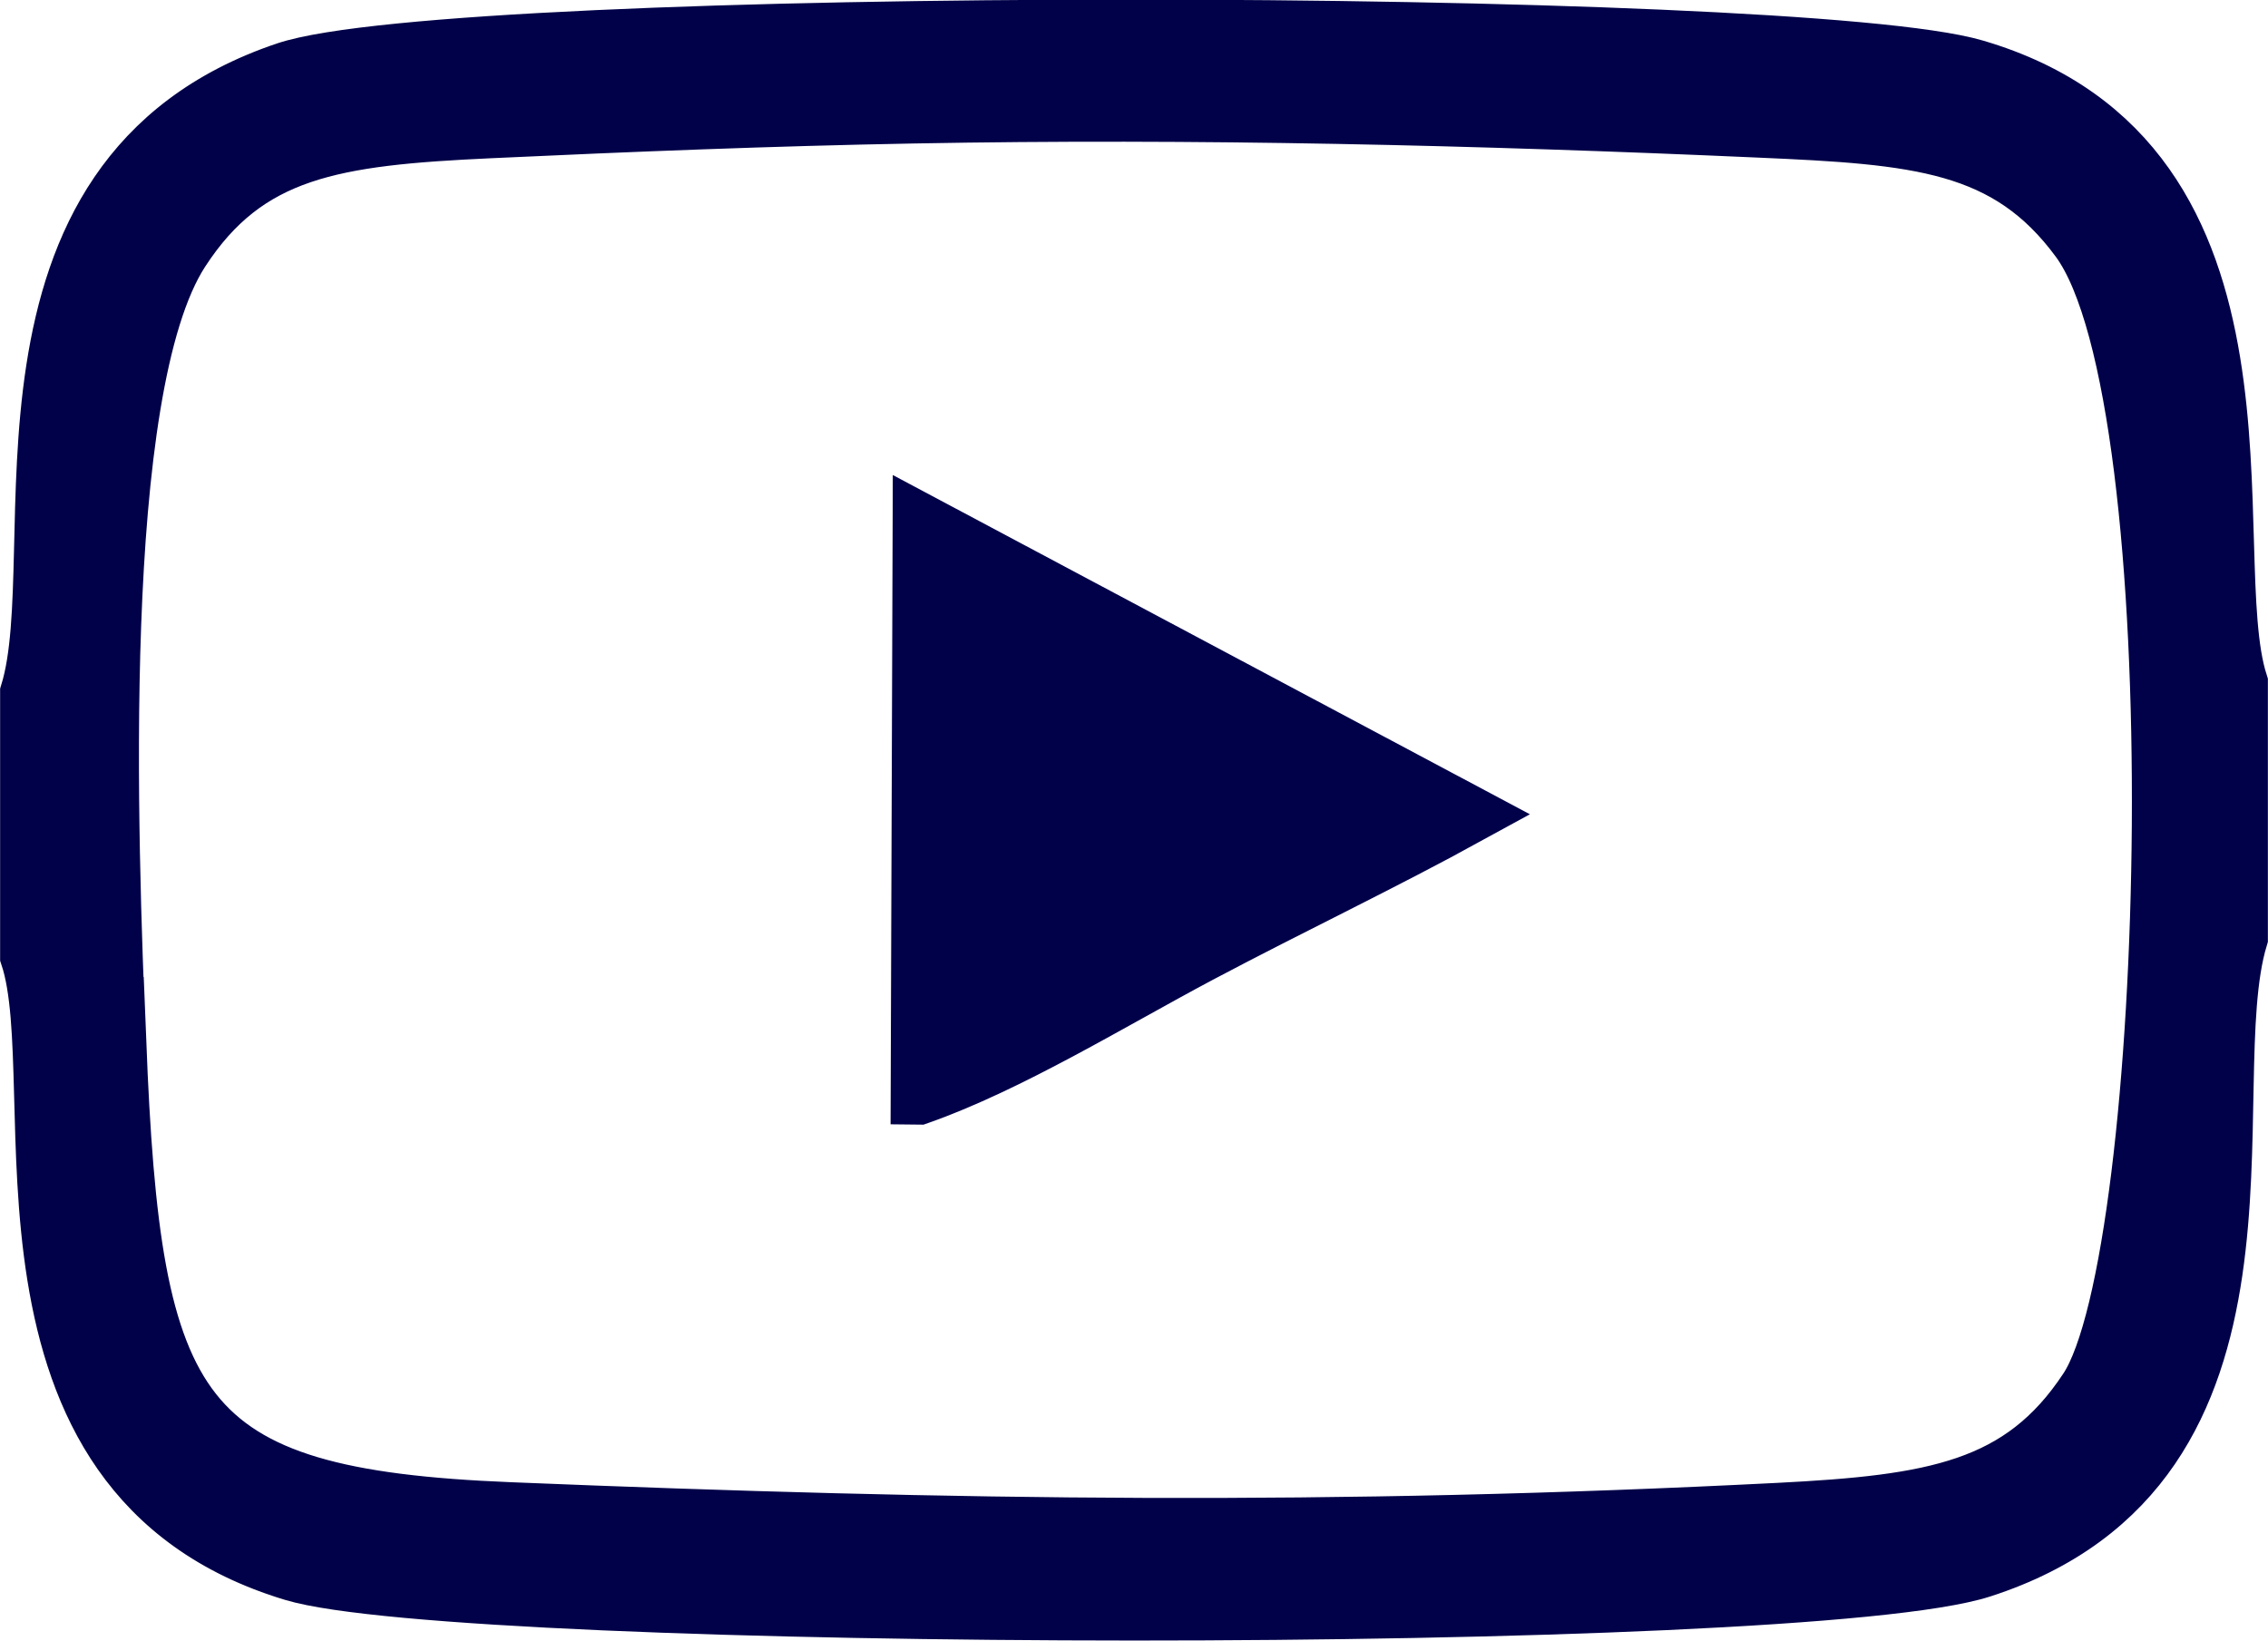 <?xml version="1.0" encoding="UTF-8"?>
<!DOCTYPE svg PUBLIC "-//W3C//DTD SVG 1.1//EN" "http://www.w3.org/Graphics/SVG/1.1/DTD/svg11.dtd">
<!-- Creator: CorelDRAW 2020 (64-Bit) -->
<svg xmlns="http://www.w3.org/2000/svg" xml:space="preserve" width="17.226mm" height="12.463mm" version="1.1" style="shape-rendering:geometricPrecision; text-rendering:geometricPrecision; image-rendering:optimizeQuality; fill-rule:evenodd; clip-rule:evenodd"
viewBox="0 0 69.06 49.97"
 xmlns:xlink="http://www.w3.org/1999/xlink"
 xmlns:xodm="http://www.corel.com/coreldraw/odm/2003">
 <defs>
  <style type="text/css">
   <![CDATA[
    .str0 {stroke:#010149;stroke-width:1.7;stroke-miterlimit:22.926}
    .fil0 {fill:#010149}
   ]]>
  </style>
 </defs>
 <g id="Слой_x0020_1">
  <path class="fil0 str0" d="M3.59 31.72c-0.24,-6.03 -0.79,-19.85 1.94,-24.06 2,-3.08 4.63,-3.47 9.38,-3.69 4.3,-0.2 8.56,-0.37 12.89,-0.45 8.62,-0.16 17.19,0.05 25.76,0.43 4.83,0.21 7.56,0.42 9.73,3.37 3.59,4.89 2.93,30.93 0.25,34.98 -2,3.03 -4.66,3.47 -9.38,3.71 -13.57,0.69 -24.98,0.54 -38.64,-0.02 -10.19,-0.41 -11.47,-2.86 -11.92,-14.28zm24.39 1.68c2.76,-0.97 5.86,-2.88 8.55,-4.31 2.85,-1.51 5.52,-2.77 8.27,-4.28l-16.77 -8.93 -0.06 17.52zm-27.13 -12.29l0 8.01c1.31,3.92 -1.81,15.81 8.07,18.79 5.16,1.56 45.94,1.68 51.43,-0.1 9.82,-3.17 6.47,-14.65 7.86,-19.25l0 -7.76c-1.28,-3.99 1.74,-15.88 -8.07,-18.75 -5.44,-1.6 -46.26,-1.66 -51.44,0.08 -9.68,3.26 -6.53,14.7 -7.85,18.97z"/>
 </g>
</svg>
